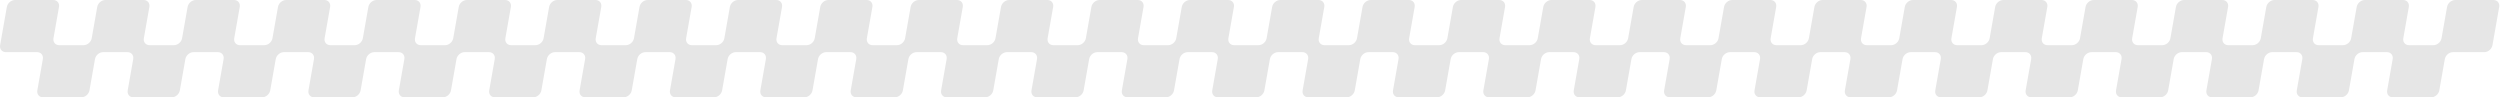 <svg xmlns="http://www.w3.org/2000/svg" xmlns:xlink="http://www.w3.org/1999/xlink" xmlns:serif="http://www.serif.com/" width="100%" height="100%" viewBox="0 0 3596 140" xml:space="preserve" style="fill-rule:evenodd;clip-rule:evenodd;stroke-linejoin:round;stroke-miterlimit:2;">    <g transform="matrix(1,0,0,1,-150.105,-470)">        <path d="M235.261,535C229.738,535 226.051,530.523 227.024,525C229.179,512.779 232.804,492.221 234.959,480C235.933,474.477 232.245,470 226.722,470C212.368,470 186.076,470 171.722,470C166.2,470 160.933,474.477 159.959,480C157.428,494.354 152.792,520.646 150.261,535C149.287,540.523 152.975,545 158.498,545C170.719,545 191.277,545 203.498,545C206.15,545 208.508,546.054 210.053,547.929C211.597,549.804 212.202,552.348 211.735,555C209.58,567.221 205.955,587.779 203.8,600C202.826,605.523 206.514,610 212.037,610C226.391,610 252.683,610 267.037,610C272.56,610 277.826,605.523 278.8,600C280.955,587.779 284.58,567.221 286.735,555C287.708,549.477 292.975,545 298.498,545L333.498,545C339.021,545 342.708,549.477 341.735,555C339.58,567.221 335.955,587.779 333.8,600C332.826,605.523 336.514,610 342.037,610C356.391,610 382.683,610 397.037,610C402.56,610 407.826,605.523 408.8,600C410.955,587.779 414.58,567.221 416.735,555C417.708,549.477 422.975,545 428.498,545L463.498,545C469.021,545 472.708,549.477 471.735,555C469.58,567.221 465.955,587.779 463.8,600C462.826,605.523 466.514,610 472.037,610C486.391,610 512.683,610 527.037,610C532.56,610 537.826,605.523 538.8,600C540.955,587.779 544.58,567.221 546.735,555C547.708,549.477 552.975,545 558.498,545L593.498,545C599.021,545 602.708,549.477 601.735,555C599.58,567.221 595.955,587.779 593.8,600C592.826,605.523 596.514,610 602.037,610C616.391,610 642.683,610 657.037,610C662.56,610 667.826,605.523 668.8,600C670.955,587.779 674.58,567.221 676.735,555C677.708,549.477 682.975,545 688.498,545L723.498,545C729.021,545 732.708,549.477 731.735,555C729.58,567.221 725.955,587.779 723.8,600C722.826,605.523 726.514,610 732.037,610C746.391,610 772.683,610 787.037,610C792.56,610 797.826,605.523 798.8,600C800.955,587.779 804.58,567.221 806.735,555C807.708,549.477 812.975,545 818.498,545L853.498,545C859.021,545 862.708,549.477 861.735,555C859.58,567.221 855.955,587.779 853.8,600C852.826,605.523 856.514,610 862.037,610C876.391,610 902.683,610 917.037,610C922.56,610 927.826,605.523 928.8,600C930.955,587.779 934.58,567.221 936.735,555C937.708,549.477 942.975,545 948.498,545L983.498,545C989.021,545 992.708,549.477 991.735,555C989.58,567.221 985.955,587.779 983.8,600C982.826,605.523 986.514,610 992.037,610C1006.39,610 1032.68,610 1047.04,610C1052.56,610 1057.83,605.523 1058.8,600C1060.95,587.779 1064.58,567.221 1066.74,555C1067.71,549.477 1072.97,545 1078.5,545L1113.5,545C1119.02,545 1122.71,549.477 1121.74,555C1119.58,567.221 1115.95,587.779 1113.8,600C1112.83,605.523 1116.51,610 1122.04,610C1136.39,610 1162.68,610 1177.04,610C1182.56,610 1187.83,605.523 1188.8,600C1190.95,587.779 1194.58,567.221 1196.74,555C1197.71,549.477 1202.98,545 1208.5,545L1243.5,545C1249.02,545 1252.71,549.477 1251.74,555C1249.58,567.221 1245.95,587.779 1243.8,600C1242.83,605.523 1246.51,610 1252.04,610C1266.39,610 1292.68,610 1307.04,610C1312.56,610 1317.83,605.523 1318.8,600C1320.95,587.779 1324.58,567.221 1326.74,555C1327.71,549.477 1332.98,545 1338.5,545L1373.5,545C1379.02,545 1382.71,549.477 1381.74,555C1379.58,567.221 1375.95,587.779 1373.8,600C1372.83,605.523 1376.51,610 1382.04,610C1396.39,610 1422.68,610 1437.04,610C1442.56,610 1447.83,605.523 1448.8,600C1450.95,587.779 1454.58,567.221 1456.74,555C1457.71,549.477 1462.98,545 1468.5,545L1503.5,545C1509.02,545 1512.71,549.477 1511.74,555C1509.58,567.221 1505.95,587.779 1503.8,600C1502.83,605.523 1506.51,610 1512.04,610C1526.39,610 1552.68,610 1567.04,610C1572.56,610 1577.83,605.523 1578.8,600C1580.95,587.779 1584.58,567.221 1586.74,555C1587.71,549.477 1592.98,545 1598.5,545L1633.5,545C1639.02,545 1642.71,549.477 1641.74,555C1639.58,567.221 1635.95,587.779 1633.8,600C1632.83,605.523 1636.51,610 1642.04,610C1656.39,610 1682.68,610 1697.04,610C1702.56,610 1707.83,605.523 1708.8,600C1710.95,587.779 1714.58,567.221 1716.74,555C1717.71,549.477 1722.98,545 1728.5,545L1763.5,545C1769.02,545 1772.71,549.477 1771.74,555C1769.58,567.221 1765.95,587.779 1763.8,600C1762.83,605.523 1766.51,610 1772.04,610C1786.39,610 1812.68,610 1827.04,610C1832.56,610 1837.83,605.523 1838.8,600C1840.95,587.779 1844.58,567.221 1846.74,555C1847.71,549.477 1852.98,545 1858.5,545L1893.5,545C1899.02,545 1902.71,549.477 1901.74,555C1899.58,567.221 1895.95,587.779 1893.8,600C1892.83,605.523 1896.51,610 1902.04,610C1916.39,610 1942.68,610 1957.04,610C1962.56,610 1967.83,605.523 1968.8,600C1970.96,587.779 1974.58,567.221 1976.74,555C1977.71,549.477 1982.98,545 1988.5,545L2023.5,545C2029.02,545 2032.71,549.477 2031.74,555C2029.58,567.221 2025.96,587.779 2023.8,600C2022.83,605.523 2026.51,610 2032.04,610C2046.39,610 2072.68,610 2087.04,610C2092.56,610 2097.83,605.523 2098.8,600C2100.95,587.779 2104.58,567.221 2106.74,555C2107.71,549.477 2112.97,545 2118.5,545L2153.5,545C2159.02,545 2162.71,549.477 2161.74,555C2159.58,567.221 2155.95,587.779 2153.8,600C2152.83,605.523 2156.51,610 2162.04,610C2176.39,610 2202.68,610 2217.04,610C2222.56,610 2227.83,605.523 2228.8,600C2230.95,587.779 2234.58,567.221 2236.74,555C2237.71,549.477 2242.97,545 2248.5,545L2283.5,545C2289.02,545 2292.71,549.477 2291.74,555C2289.58,567.221 2285.95,587.779 2283.8,600C2282.83,605.523 2286.51,610 2292.04,610C2306.39,610 2332.68,610 2347.04,610C2352.56,610 2357.83,605.523 2358.8,600C2360.95,587.779 2364.58,567.221 2366.74,555C2367.71,549.477 2372.97,545 2378.5,545L2413.5,545C2419.02,545 2422.71,549.477 2421.74,555C2419.58,567.221 2415.95,587.779 2413.8,600C2412.83,605.523 2416.51,610 2422.04,610C2436.39,610 2462.68,610 2477.04,610C2482.56,610 2487.83,605.523 2488.8,600C2490.95,587.779 2494.58,567.221 2496.74,555C2497.71,549.477 2502.97,545 2508.5,545L2543.5,545C2549.02,545 2552.71,549.477 2551.74,555C2549.58,567.221 2545.95,587.779 2543.8,600C2542.83,605.523 2546.51,610 2552.04,610C2566.39,610 2592.68,610 2607.04,610C2612.56,610 2617.83,605.523 2618.8,600C2620.95,587.779 2624.58,567.221 2626.74,555C2627.71,549.477 2632.97,545 2638.5,545L2673.5,545C2679.02,545 2682.71,549.477 2681.74,555C2679.58,567.221 2675.95,587.779 2673.8,600C2672.83,605.523 2676.51,610 2682.04,610C2696.39,610 2722.68,610 2737.04,610C2742.56,610 2747.83,605.523 2748.8,600C2750.95,587.779 2754.58,567.221 2756.74,555C2757.71,549.477 2762.97,545 2768.5,545L2803.5,545C2809.02,545 2812.71,549.477 2811.74,555C2809.58,567.221 2805.95,587.779 2803.8,600C2802.83,605.523 2806.51,610 2812.04,610C2826.39,610 2852.68,610 2867.04,610C2872.56,610 2877.83,605.523 2878.8,600C2880.95,587.779 2884.58,567.221 2886.74,555C2887.71,549.477 2892.97,545 2898.5,545L2933.5,545C2939.02,545 2942.71,549.477 2941.74,555C2939.58,567.221 2935.95,587.779 2933.8,600C2932.83,605.523 2936.51,610 2942.04,610C2956.39,610 2982.68,610 2997.04,610C3002.56,610 3007.83,605.523 3008.8,600C3010.95,587.779 3014.58,567.221 3016.74,555C3017.71,549.477 3022.97,545 3028.5,545L3063.5,545C3069.02,545 3072.71,549.477 3071.74,555C3069.58,567.221 3065.95,587.779 3063.8,600C3062.83,605.523 3066.51,610 3072.04,610C3086.39,610 3112.68,610 3127.04,610C3132.56,610 3137.83,605.523 3138.8,600C3140.95,587.779 3144.58,567.221 3146.74,555C3147.71,549.477 3152.97,545 3158.5,545L3193.5,545C3199.02,545 3202.71,549.477 3201.74,555C3199.58,567.221 3195.95,587.779 3193.8,600C3192.83,605.523 3196.51,610 3202.04,610C3216.39,610 3242.68,610 3257.04,610C3262.56,610 3267.83,605.523 3268.8,600C3270.95,587.779 3274.58,567.221 3276.74,555C3277.71,549.477 3282.97,545 3288.5,545L3323.5,545C3329.02,545 3332.71,549.477 3331.74,555C3329.58,567.221 3325.95,587.779 3323.8,600C3322.83,605.523 3326.51,610 3332.04,610C3346.39,610 3372.68,610 3387.04,610C3392.56,610 3397.83,605.523 3398.8,600C3400.95,587.779 3404.58,567.221 3406.74,555C3407.71,549.477 3412.97,545 3418.5,545L3453.5,545C3459.02,545 3462.71,549.477 3461.74,555C3459.58,567.221 3455.95,587.779 3453.8,600C3452.83,605.523 3456.51,610 3462.04,610C3476.39,610 3502.68,610 3517.04,610C3522.56,610 3527.83,605.523 3528.8,600C3530.95,587.779 3534.58,567.221 3536.74,555C3537.71,549.477 3542.97,545 3548.5,545L3583.5,545C3589.02,545 3592.71,549.477 3591.74,555C3589.58,567.221 3585.95,587.779 3583.8,600C3582.83,605.523 3586.51,610 3592.04,610C3606.39,610 3632.68,610 3647.04,610C3652.56,610 3657.83,605.523 3658.8,600C3660.95,587.779 3664.58,567.221 3666.74,555C3667.2,552.348 3668.7,549.804 3670.91,547.929C3673.12,546.054 3675.85,545 3678.5,545L3723.5,545C3729.02,545 3734.29,540.523 3735.26,535C3737.79,520.646 3742.43,494.354 3744.96,480C3745.93,474.477 3742.24,470 3736.72,470L3681.72,470C3676.2,470 3670.93,474.477 3669.96,480C3667.8,492.221 3664.18,512.779 3662.02,525C3661.05,530.523 3655.78,535 3650.26,535L3615.26,535C3609.74,535 3606.05,530.523 3607.02,525C3609.18,512.779 3612.8,492.221 3614.96,480C3615.93,474.477 3612.24,470 3606.72,470C3592.37,470 3566.08,470 3551.72,470C3546.2,470 3540.93,474.477 3539.96,480C3537.8,492.221 3534.18,512.779 3532.02,525C3531.05,530.523 3525.78,535 3520.26,535L3485.26,535C3479.74,535 3476.05,530.523 3477.02,525C3479.18,512.779 3482.8,492.221 3484.96,480C3485.93,474.477 3482.24,470 3476.72,470C3462.37,470 3436.08,470 3421.72,470C3416.2,470 3410.93,474.477 3409.96,480C3407.8,492.221 3404.18,512.779 3402.02,525C3401.05,530.523 3395.78,535 3390.26,535L3355.26,535C3349.74,535 3346.05,530.523 3347.02,525C3349.18,512.779 3352.8,492.221 3354.96,480C3355.93,474.477 3352.24,470 3346.72,470C3332.37,470 3306.08,470 3291.72,470C3286.2,470 3280.93,474.477 3279.96,480C3277.8,492.221 3274.18,512.779 3272.02,525C3271.05,530.523 3265.78,535 3260.26,535L3225.26,535C3219.74,535 3216.05,530.523 3217.02,525C3219.18,512.779 3222.8,492.221 3224.96,480C3225.93,474.477 3222.24,470 3216.72,470C3202.37,470 3176.08,470 3161.72,470C3156.2,470 3150.93,474.477 3149.96,480C3147.8,492.221 3144.18,512.779 3142.02,525C3141.05,530.523 3135.78,535 3130.26,535L3095.26,535C3089.74,535 3086.05,530.523 3087.02,525C3089.18,512.779 3092.8,492.221 3094.96,480C3095.93,474.477 3092.24,470 3086.72,470C3072.37,470 3046.08,470 3031.72,470C3026.2,470 3020.93,474.477 3019.96,480C3017.8,492.221 3014.18,512.779 3012.02,525C3011.05,530.523 3005.78,535 3000.26,535L2965.26,535C2959.74,535 2956.05,530.523 2957.02,525C2959.18,512.779 2962.8,492.221 2964.96,480C2965.93,474.477 2962.24,470 2956.72,470C2942.37,470 2916.08,470 2901.72,470C2896.2,470 2890.93,474.477 2889.96,480C2887.8,492.221 2884.18,512.779 2882.02,525C2881.05,530.523 2875.78,535 2870.26,535L2835.26,535C2829.74,535 2826.05,530.523 2827.02,525C2829.18,512.779 2832.8,492.221 2834.96,480C2835.93,474.477 2832.24,470 2826.72,470C2812.37,470 2786.08,470 2771.72,470C2766.2,470 2760.93,474.477 2759.96,480C2757.8,492.221 2754.18,512.779 2752.02,525C2751.05,530.523 2745.78,535 2740.26,535L2705.26,535C2699.74,535 2696.05,530.523 2697.02,525C2699.18,512.779 2702.8,492.221 2704.96,480C2705.93,474.477 2702.24,470 2696.72,470C2682.37,470 2656.08,470 2641.72,470C2636.2,470 2630.93,474.477 2629.96,480C2627.8,492.221 2624.18,512.779 2622.02,525C2621.05,530.523 2615.78,535 2610.26,535L2575.26,535C2569.74,535 2566.05,530.523 2567.02,525C2569.18,512.779 2572.8,492.221 2574.96,480C2575.93,474.477 2572.24,470 2566.72,470C2552.37,470 2526.08,470 2511.72,470C2506.2,470 2500.93,474.477 2499.96,480C2497.8,492.221 2494.18,512.779 2492.02,525C2491.05,530.523 2485.78,535 2480.26,535L2445.26,535C2439.74,535 2436.05,530.523 2437.02,525C2439.18,512.779 2442.8,492.221 2444.96,480C2445.93,474.477 2442.24,470 2436.72,470C2422.37,470 2396.08,470 2381.72,470C2376.2,470 2370.93,474.477 2369.96,480C2367.8,492.221 2364.18,512.779 2362.02,525C2361.05,530.523 2355.78,535 2350.26,535L2315.26,535C2309.74,535 2306.05,530.523 2307.02,525C2309.18,512.779 2312.8,492.221 2314.96,480C2315.93,474.477 2312.24,470 2306.72,470C2292.37,470 2266.08,470 2251.72,470C2246.2,470 2240.93,474.477 2239.96,480C2237.8,492.221 2234.18,512.779 2232.02,525C2231.05,530.523 2225.78,535 2220.26,535L2185.26,535C2179.74,535 2176.05,530.523 2177.02,525C2179.18,512.779 2182.8,492.221 2184.96,480C2185.93,474.477 2182.24,470 2176.72,470C2162.37,470 2136.08,470 2121.72,470C2116.2,470 2110.93,474.477 2109.96,480C2107.8,492.221 2104.18,512.779 2102.02,525C2101.05,530.523 2095.78,535 2090.26,535L2055.26,535C2049.74,535 2046.05,530.523 2047.02,525C2049.18,512.779 2052.8,492.221 2054.96,480C2055.93,474.477 2052.24,470 2046.72,470C2032.37,470 2006.08,470 1991.72,470C1986.2,470 1980.93,474.477 1979.96,480C1977.8,492.221 1974.18,512.779 1972.02,525C1971.05,530.523 1965.78,535 1960.26,535L1925.26,535C1919.74,535 1916.05,530.523 1917.02,525C1919.18,512.779 1922.8,492.221 1924.96,480C1925.93,474.477 1922.25,470 1916.72,470C1902.37,470 1876.08,470 1861.72,470C1856.2,470 1850.93,474.477 1849.96,480C1847.8,492.221 1844.18,512.779 1842.02,525C1841.05,530.523 1835.78,535 1830.26,535L1795.26,535C1789.74,535 1786.05,530.523 1787.02,525C1789.18,512.779 1792.8,492.221 1794.96,480C1795.93,474.477 1792.25,470 1786.72,470C1772.37,470 1746.08,470 1731.72,470C1726.2,470 1720.93,474.477 1719.96,480C1717.8,492.221 1714.18,512.779 1712.02,525C1711.05,530.523 1705.78,535 1700.26,535L1665.26,535C1659.74,535 1656.05,530.523 1657.02,525C1659.18,512.779 1662.8,492.221 1664.96,480C1665.93,474.477 1662.25,470 1656.72,470C1642.37,470 1616.08,470 1601.72,470C1596.2,470 1590.93,474.477 1589.96,480C1587.8,492.221 1584.18,512.779 1582.02,525C1581.05,530.523 1575.78,535 1570.26,535L1535.26,535C1529.74,535 1526.05,530.523 1527.02,525C1529.18,512.779 1532.8,492.221 1534.96,480C1535.93,474.477 1532.25,470 1526.72,470C1512.37,470 1486.08,470 1471.72,470C1466.2,470 1460.93,474.477 1459.96,480C1457.8,492.221 1454.18,512.779 1452.02,525C1451.05,530.523 1445.78,535 1440.26,535L1405.26,535C1399.74,535 1396.05,530.523 1397.02,525C1399.18,512.779 1402.8,492.221 1404.96,480C1405.93,474.477 1402.25,470 1396.72,470C1382.37,470 1356.08,470 1341.72,470C1336.2,470 1330.93,474.477 1329.96,480C1327.8,492.221 1324.18,512.779 1322.02,525C1321.05,530.523 1315.78,535 1310.26,535L1275.26,535C1269.74,535 1266.05,530.523 1267.02,525C1269.18,512.779 1272.8,492.221 1274.96,480C1275.93,474.477 1272.25,470 1266.72,470C1252.37,470 1226.08,470 1211.72,470C1206.2,470 1200.93,474.477 1199.96,480C1197.8,492.221 1194.18,512.779 1192.02,525C1191.05,530.523 1185.78,535 1180.26,535L1145.26,535C1139.74,535 1136.05,530.523 1137.02,525C1139.18,512.779 1142.8,492.221 1144.96,480C1145.93,474.477 1142.25,470 1136.72,470C1122.37,470 1096.08,470 1081.72,470C1076.2,470 1070.93,474.477 1069.96,480C1067.8,492.221 1064.18,512.779 1062.02,525C1061.05,530.523 1055.78,535 1050.26,535L1015.26,535C1009.74,535 1006.05,530.523 1007.02,525C1009.18,512.779 1012.8,492.221 1014.96,480C1015.93,474.477 1012.25,470 1006.72,470C992.368,470 966.076,470 951.722,470C946.2,470 940.933,474.477 939.959,480C937.804,492.221 934.179,512.779 932.024,525C931.051,530.523 925.784,535 920.261,535L885.261,535C879.738,535 876.051,530.523 877.024,525C879.179,512.779 882.804,492.221 884.959,480C885.933,474.477 882.245,470 876.722,470C862.368,470 836.076,470 821.722,470C816.2,470 810.933,474.477 809.959,480C807.804,492.221 804.179,512.779 802.024,525C801.051,530.523 795.784,535 790.261,535L755.261,535C749.738,535 746.051,530.523 747.024,525C749.179,512.779 752.804,492.221 754.959,480C755.933,474.477 752.245,470 746.722,470C732.368,470 706.076,470 691.722,470C686.2,470 680.933,474.477 679.959,480C677.804,492.221 674.179,512.779 672.024,525C671.051,530.523 665.784,535 660.261,535L625.261,535C619.738,535 616.051,530.523 617.024,525C619.179,512.779 622.804,492.221 624.959,480C625.933,474.477 622.245,470 616.722,470C602.368,470 576.076,470 561.722,470C556.2,470 550.933,474.477 549.959,480C547.804,492.221 544.179,512.779 542.024,525C541.051,530.523 535.784,535 530.261,535L495.261,535C489.738,535 486.051,530.523 487.024,525C489.179,512.779 492.804,492.221 494.959,480C495.933,474.477 492.245,470 486.722,470C472.368,470 446.076,470 431.722,470C426.2,470 420.933,474.477 419.959,480C417.804,492.221 414.179,512.779 412.024,525C411.051,530.523 405.784,535 400.261,535L365.261,535C359.738,535 356.051,530.523 357.024,525C359.179,512.779 362.804,492.221 364.959,480C365.933,474.477 362.245,470 356.722,470C342.368,470 316.076,470 301.722,470C296.2,470 290.933,474.477 289.959,480C287.804,492.221 284.179,512.779 282.024,525C281.051,530.523 275.784,535 270.261,535L235.261,535Z" style="fill-opacity:0.1;"></path>    </g></svg>